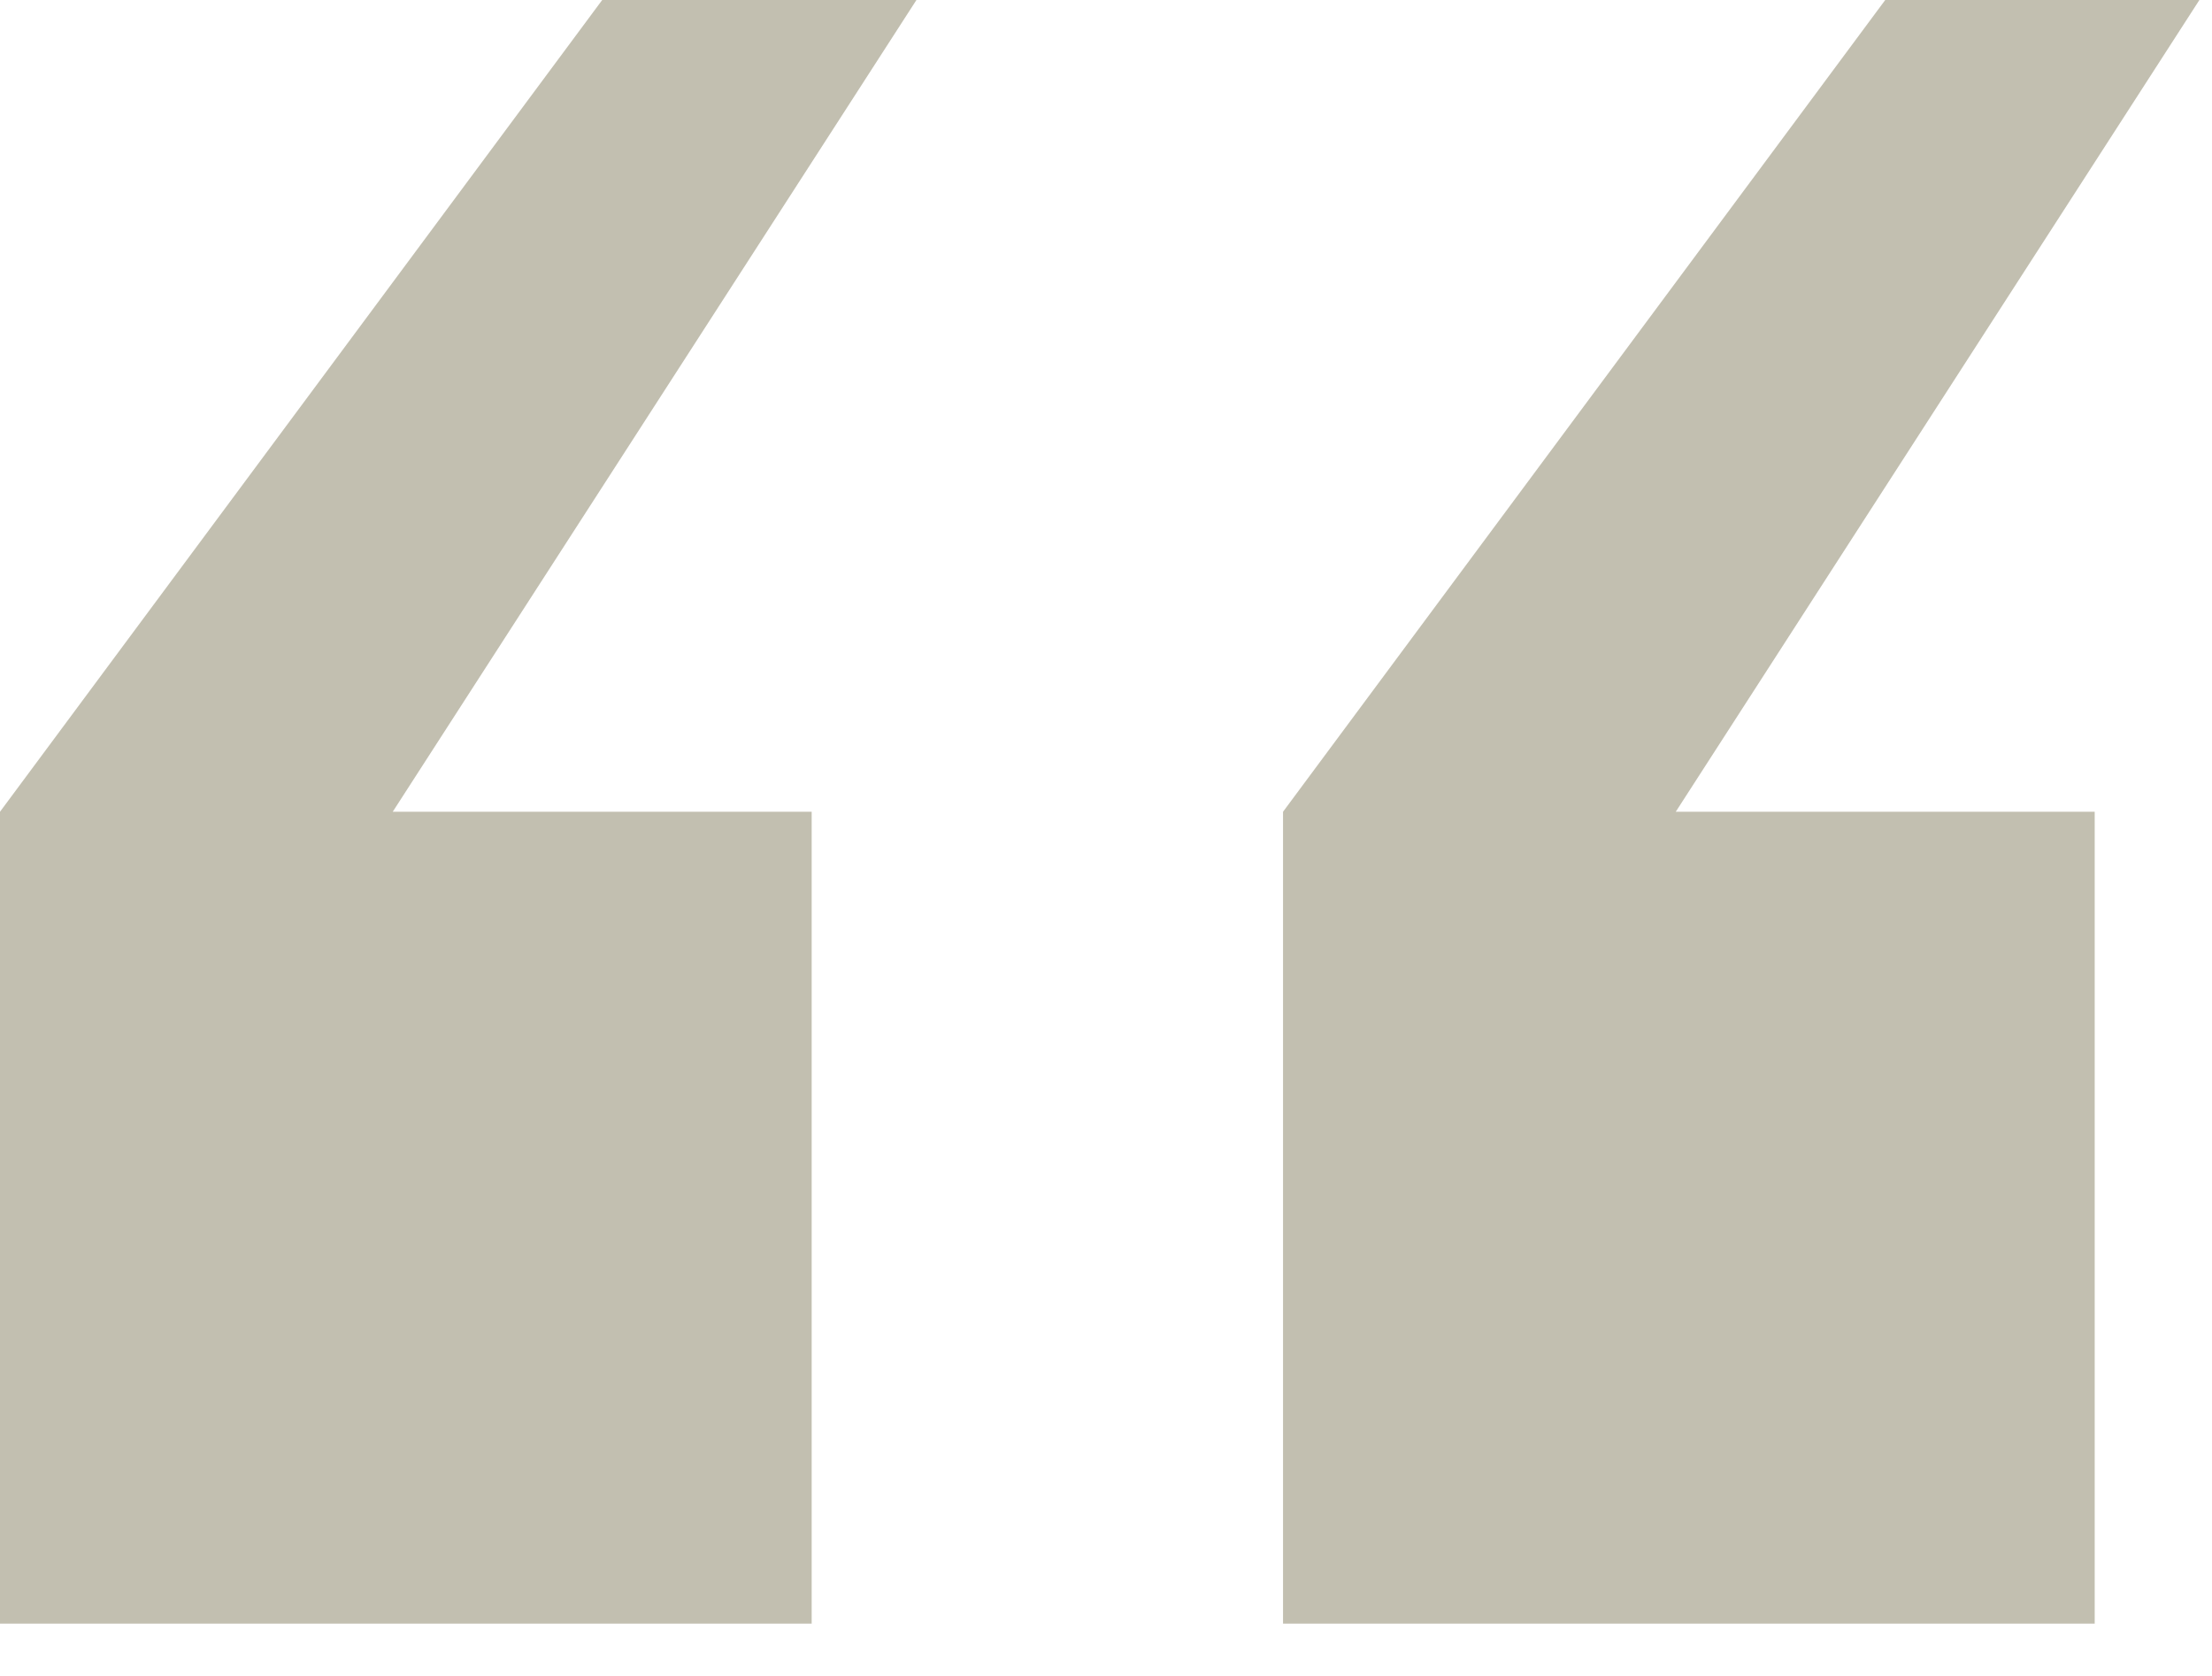 <?xml version="1.0" encoding="UTF-8"?>
<svg width="33px" height="25px" viewBox="0 0 33 25" version="1.1" xmlns="http://www.w3.org/2000/svg" xmlns:xlink="http://www.w3.org/1999/xlink">
    <title>“</title>
    <g id="Page-1" stroke="none" stroke-width="1" fill="none" fill-rule="evenodd">
        <g id="01_about_a" transform="translate(-715, -1368)" fill="#C2BFB0" fill-rule="nonzero">
            <g id="“" transform="translate(715, 1368)">
                <path d="M19.141,24.219 L19.141,12.109 L28.125,0 L32.812,0 L25,12.109 L31.25,12.109 L31.25,24.219 L19.141,24.219 Z M0,24.219 L0,12.109 L8.984,0 L13.672,0 L5.859,12.109 L12.109,12.109 L12.109,24.219 L0,24.219 Z" id="Shape"></path>
            </g>
        </g>
    </g>
</svg>